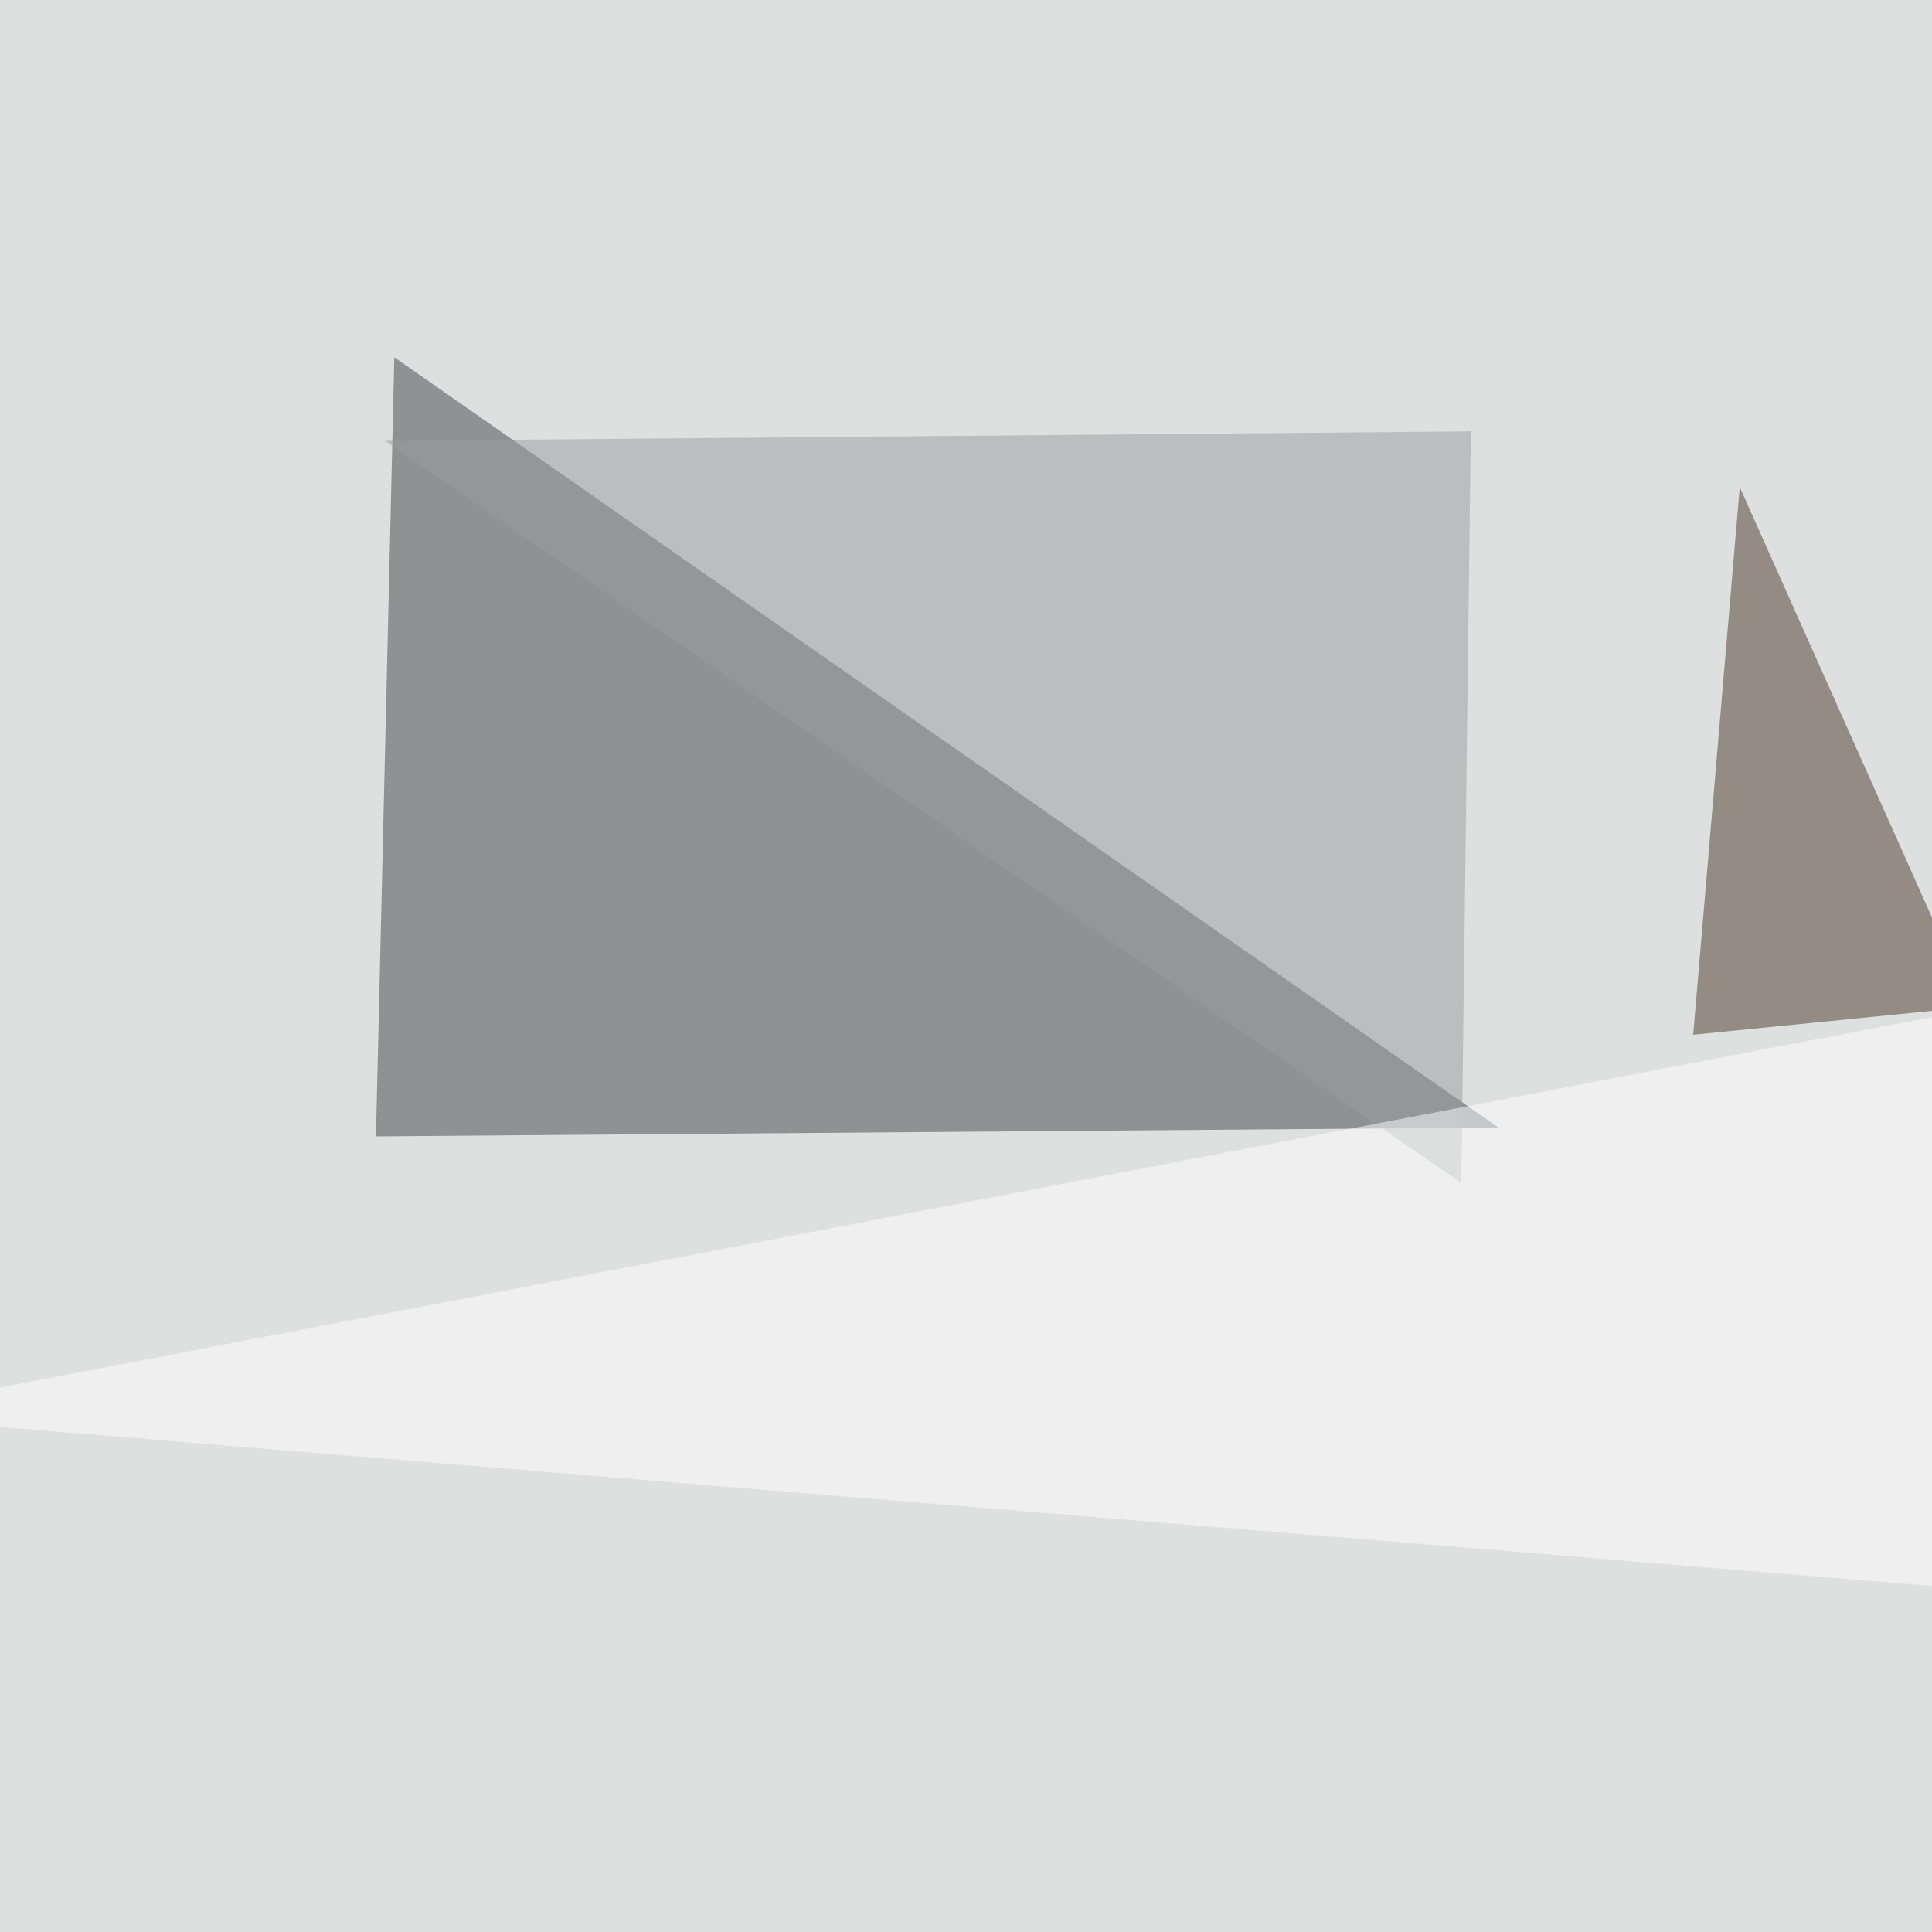 <svg xmlns="http://www.w3.org/2000/svg" width="610" height="610" ><filter id="a"><feGaussianBlur stdDeviation="55"/></filter><rect width="100%" height="100%" fill="#dedfdf"/><g filter="url(#a)"><g fill-opacity=".5"><path fill="#414549" d="M473.1 356L124.5 112.8l-5.8 246z"/><path fill="#48392a" d="M622.6 317.9l-88 8.8 14.7-172.9z"/><path fill="#9a9c9f" d="M461.4 373.5l3-237.3-342.8 3z"/><path fill="#fff" d="M736.8 511.2l-782.2-64.4 840.8-161.2z"/></g></g></svg>
